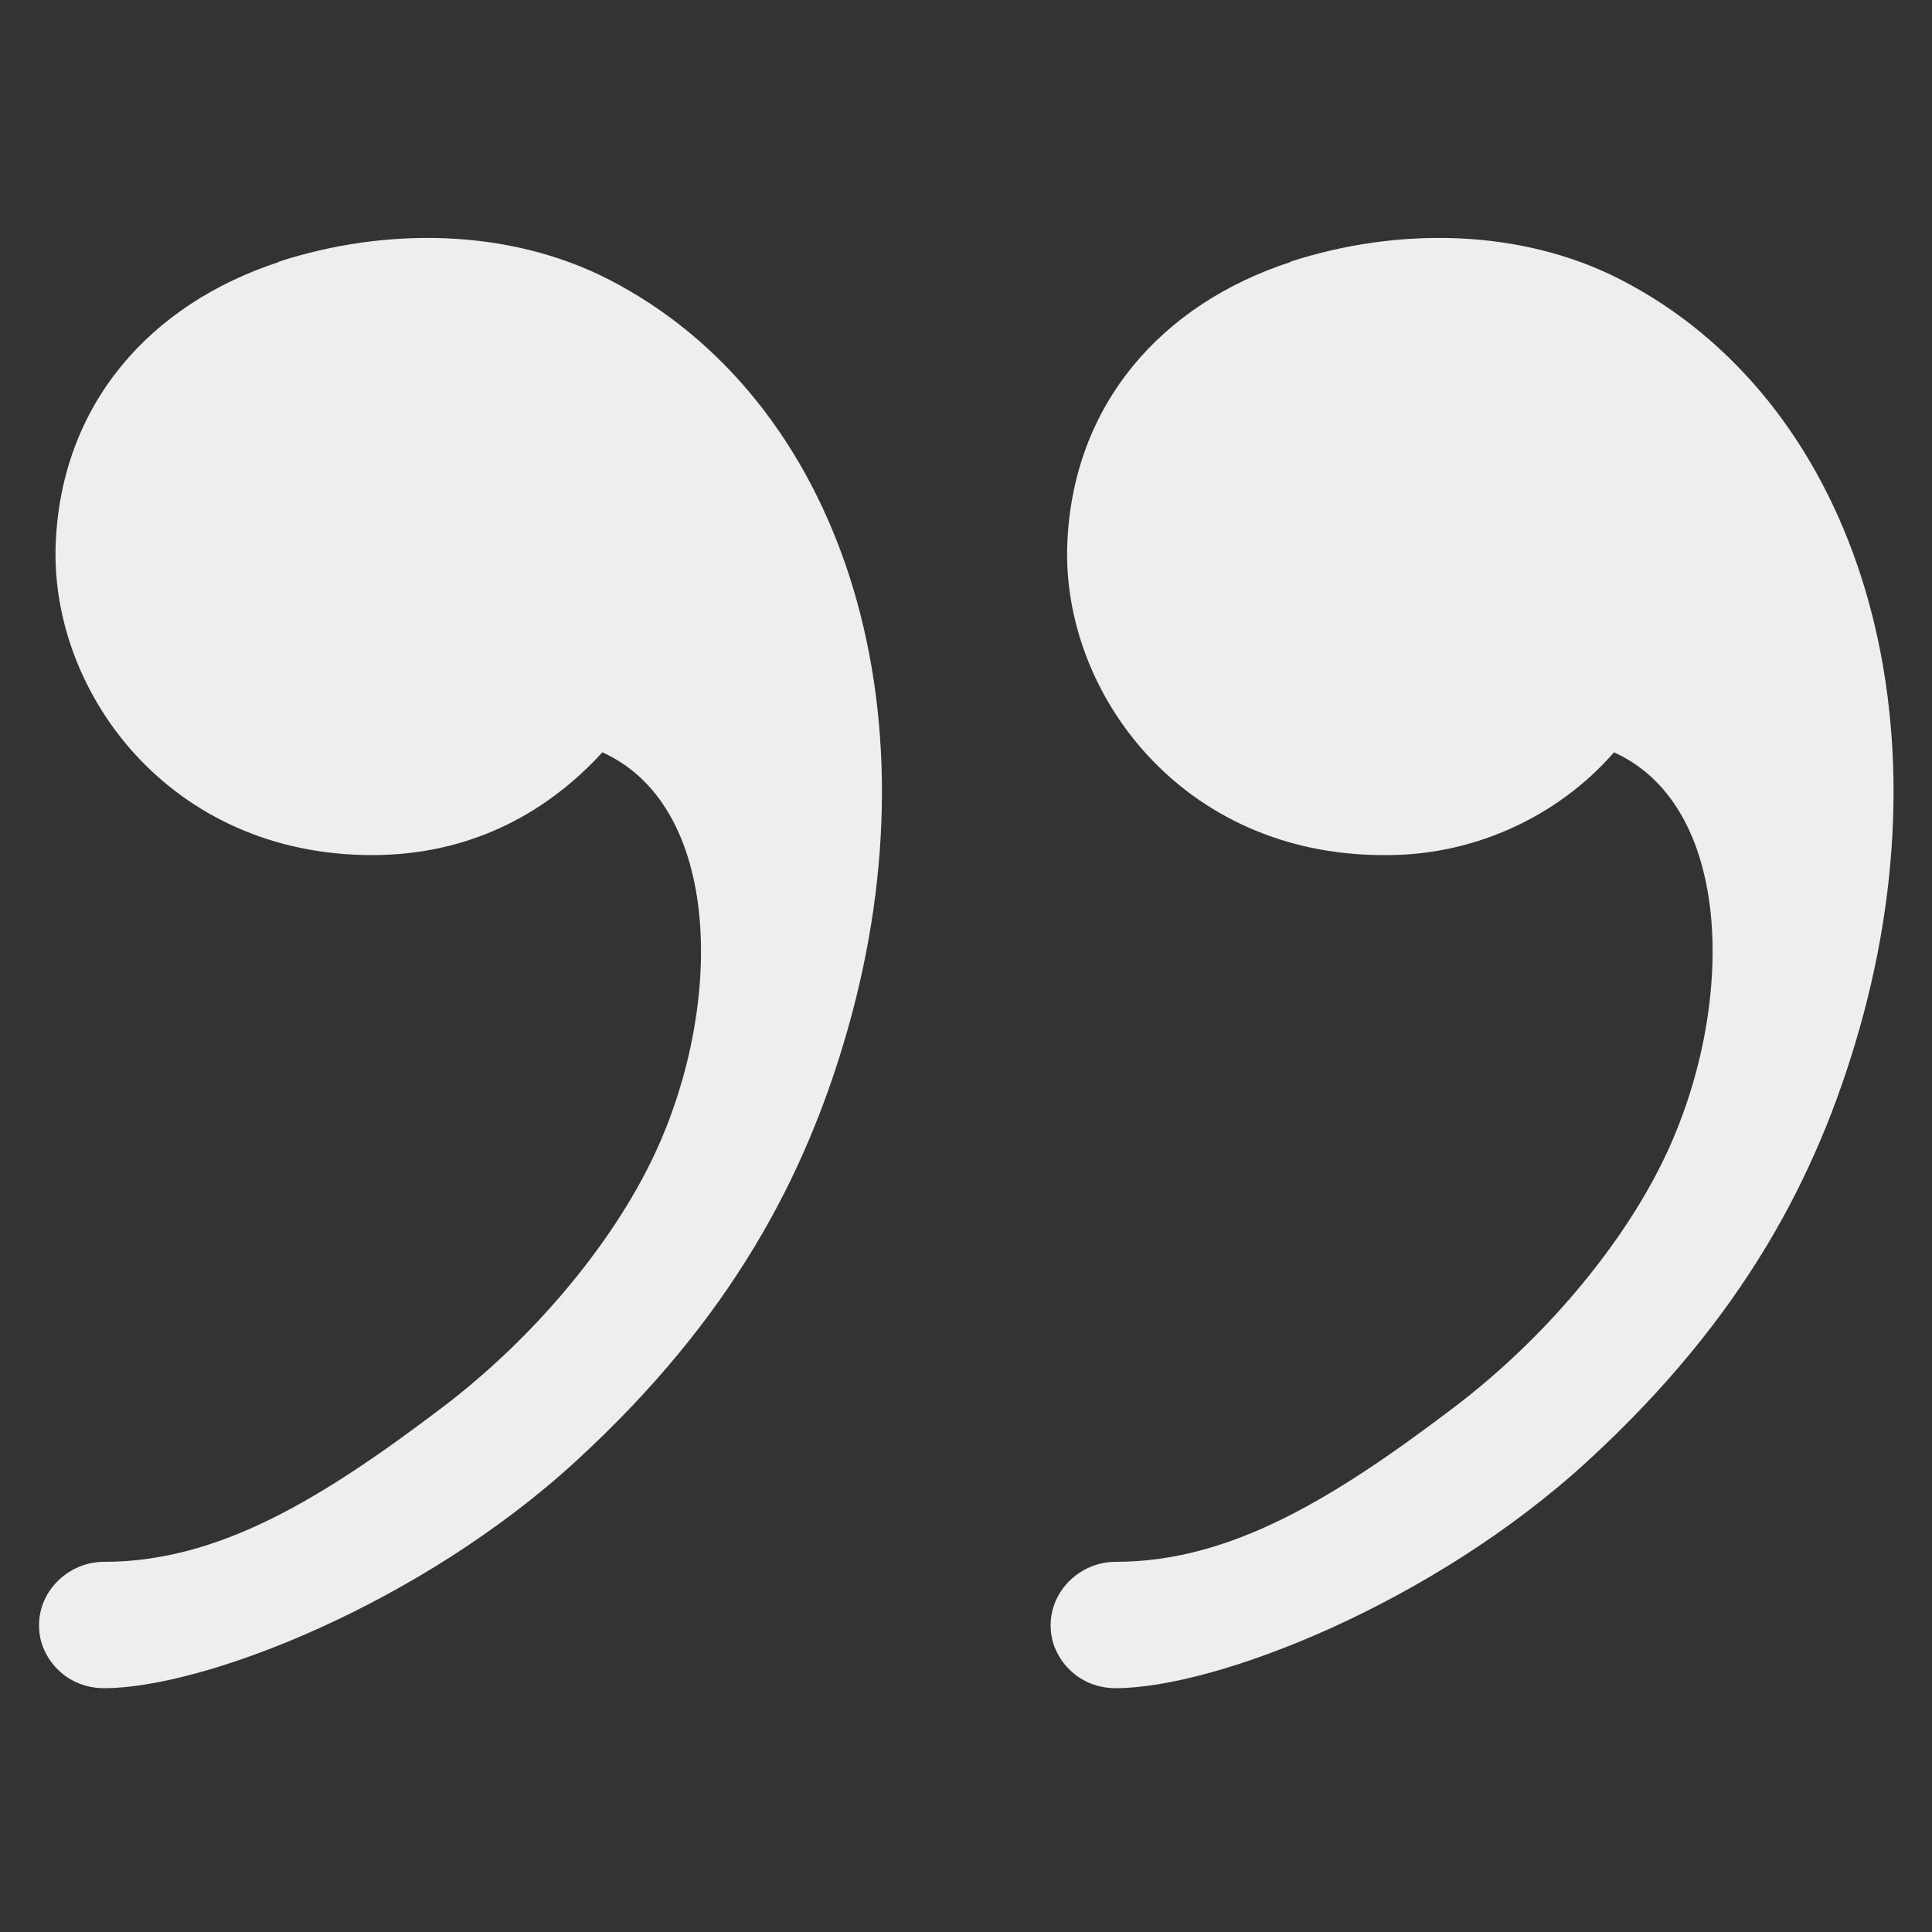 <svg xmlns="http://www.w3.org/2000/svg" id="Layer_1" data-name="Layer 1" viewBox="0 0 50 50"><rect x="0" y="0" width="50" height="50" fill="#333333" stroke="none"/><defs><style>      .od-double-quote-right-icon-1 {        fill: #eee;        fill-rule: evenodd;        stroke-width: 0px;      }    </style></defs><path class="od-double-quote-right-icon-1" d="M33.4,6.77c2.75-.89,5.93-.87,8.53.46,6,3.08,8.59,11.02,6.18,19.44-1.08,3.77-2.99,7.44-7.02,11.14-4.03,3.7-9.63,5.88-12.22,5.88-.22,0-.43-.04-.64-.12-.2-.08-.39-.2-.54-.35-.16-.15-.28-.33-.37-.53-.09-.2-.13-.42-.13-.63,0-.9.77-1.64,1.68-1.64,2.96,0,5.61-1.61,8.75-3.99,2.4-1.82,4.28-4.15,5.31-6.17,1.99-3.87,2.05-9.34-1.16-10.79-.74.85-1.66,1.52-2.69,1.98-1.03.46-2.14.69-3.27.68-5.24,0-8.32-4.21-8.19-8.02.13-3.64,2.44-6.24,5.78-7.33ZM7.22,6.77c2.75-.89,5.93-.87,8.53.46,6,3.08,8.59,11.02,6.18,19.44-1.08,3.77-2.99,7.44-7.02,11.14-4.03,3.7-9.63,5.88-12.22,5.88-.22,0-.43-.04-.64-.12-.2-.08-.39-.2-.54-.35-.16-.15-.28-.33-.37-.53-.09-.2-.13-.42-.13-.63,0-.9.77-1.64,1.68-1.64,2.96,0,5.61-1.61,8.75-3.99,2.4-1.82,4.28-4.15,5.31-6.17,1.99-3.87,2.05-9.34-1.16-10.79-1.54,1.68-3.55,2.66-5.96,2.66-5.24,0-8.32-4.21-8.19-8.02.13-3.64,2.44-6.24,5.78-7.33Z"></path></svg>